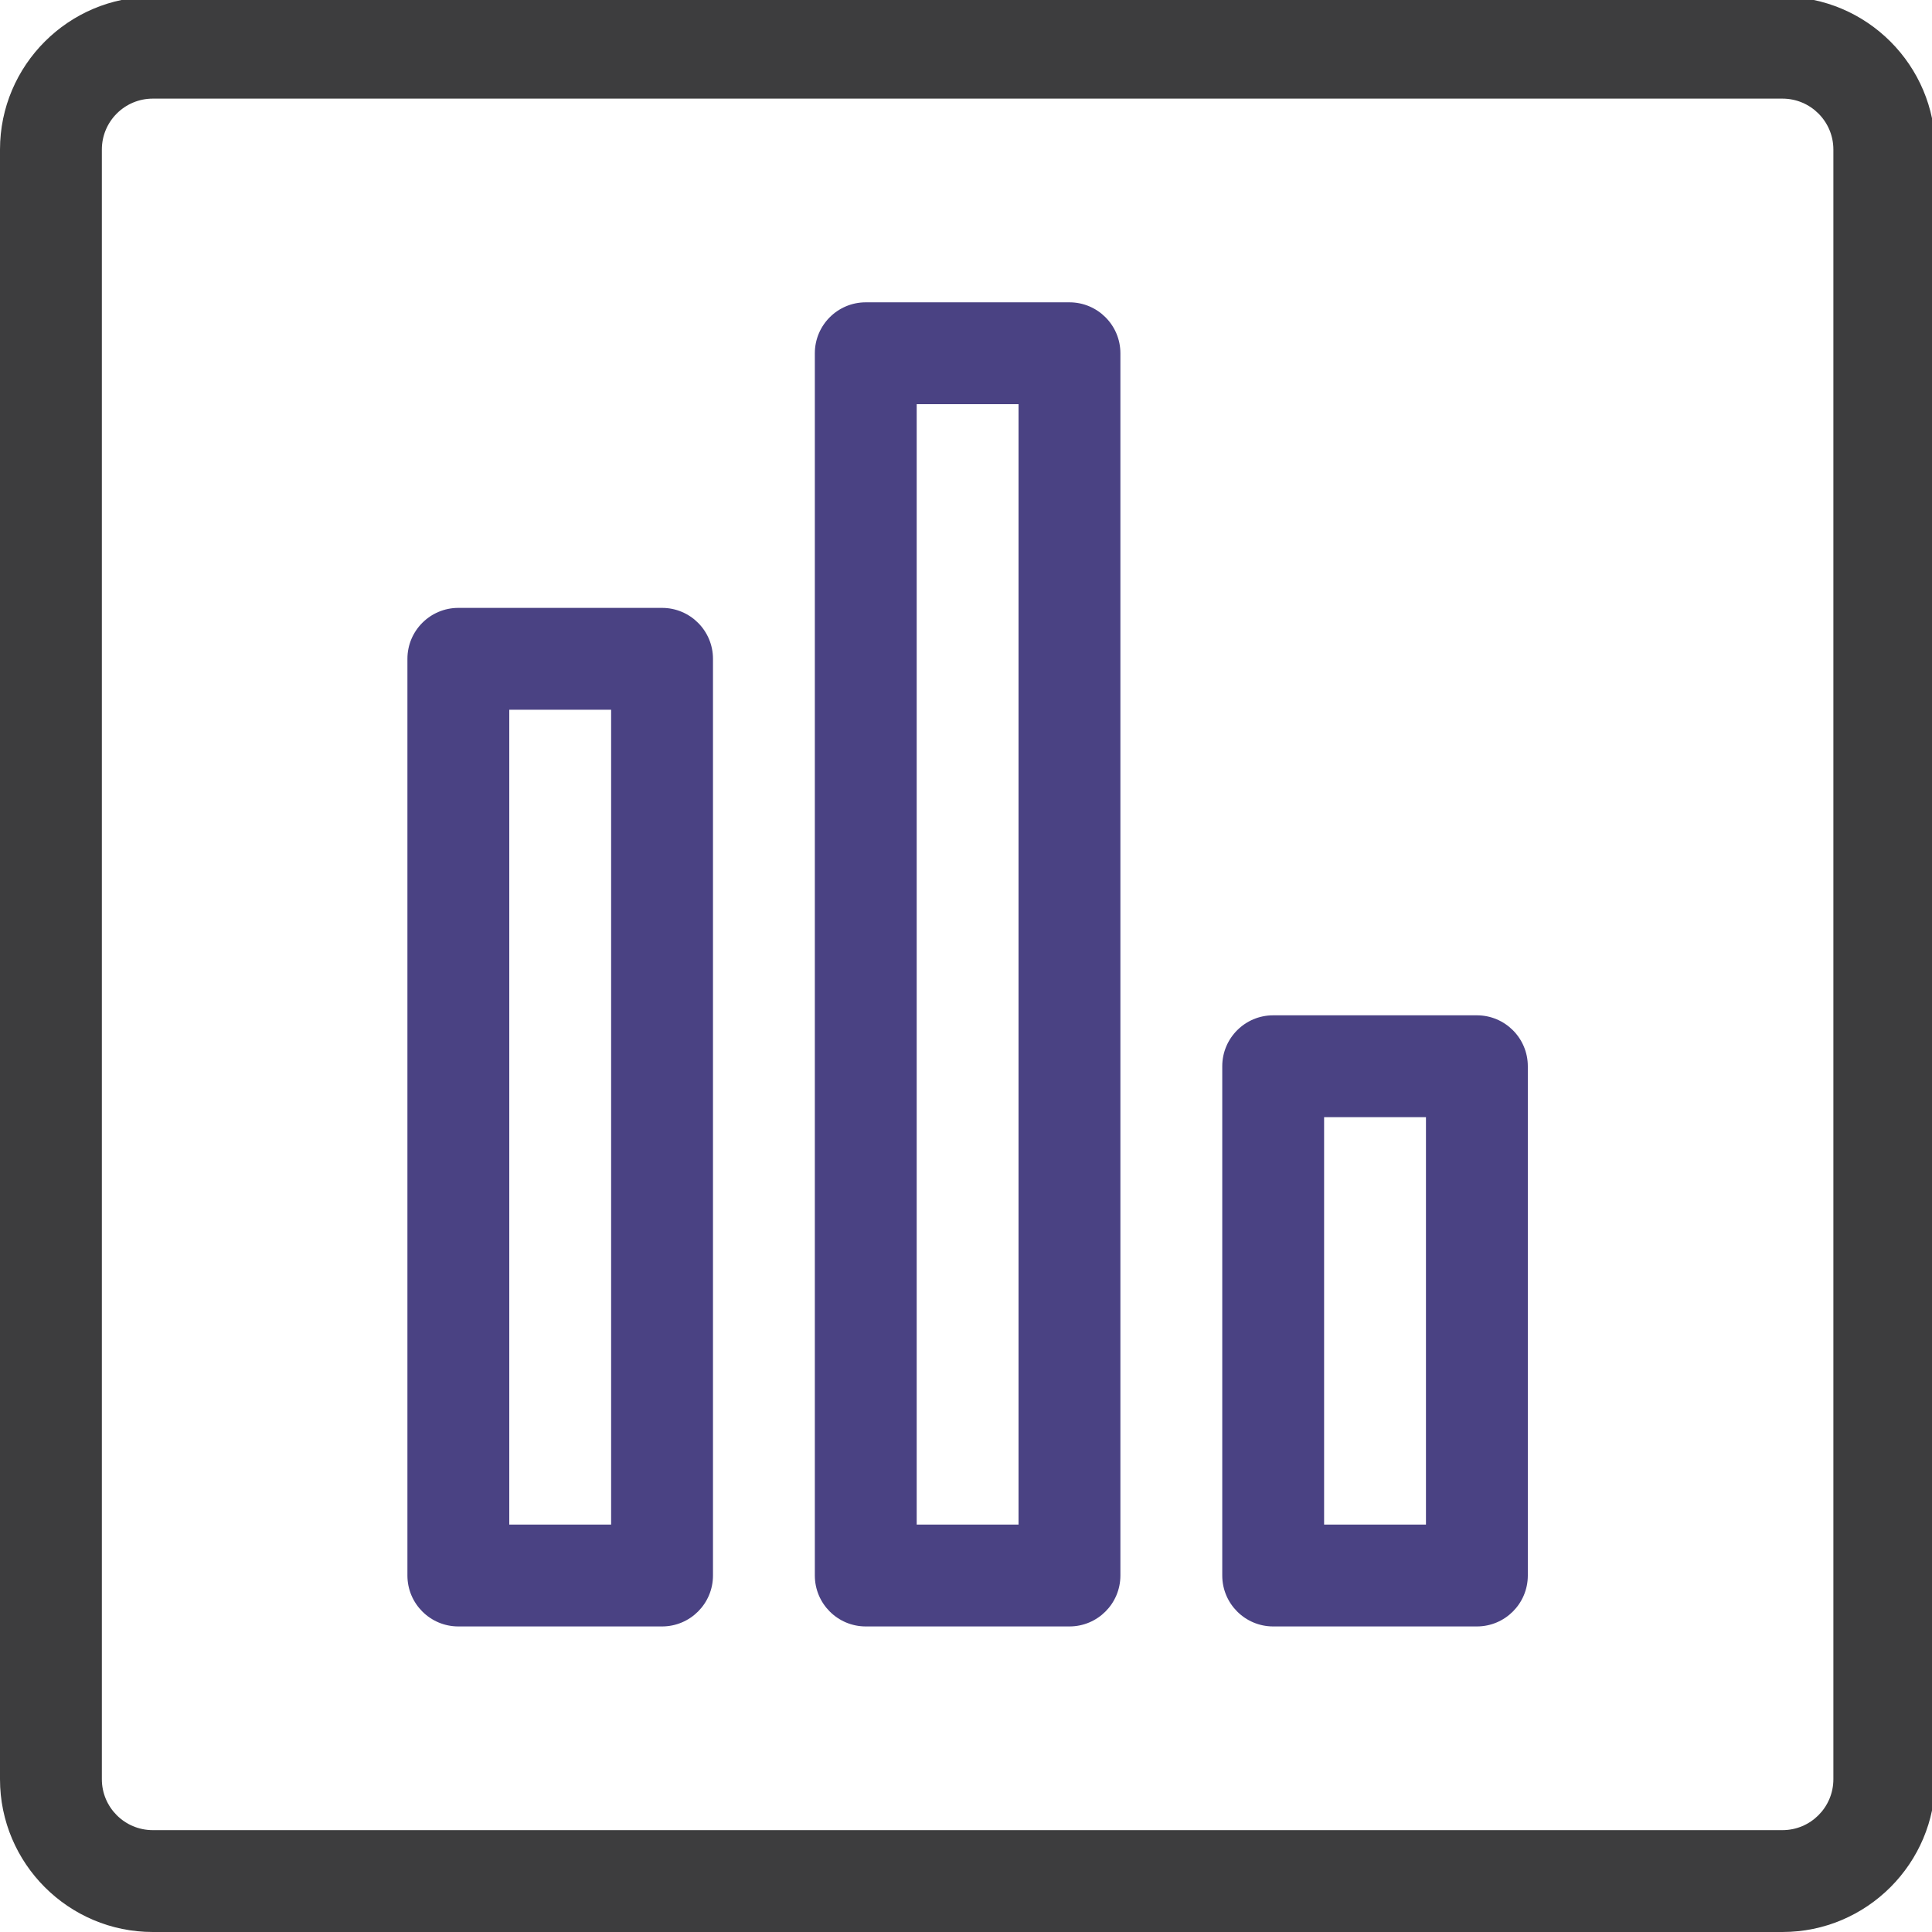 <svg width="215" height="215" viewBox="0 0 215 215" fill="none" xmlns="http://www.w3.org/2000/svg">
<g clip-path="url(#clip0)">
<path d="M198.358 215H17.002C7.628 215 0 207.372 0 197.998V16.642C0 7.268 7.628 -0.36 17.002 -0.36H198.358C207.732 -0.36 215.36 7.268 215.36 16.642V197.998C215.36 207.372 207.732 215 198.358 215ZM17.002 10.975C13.874 10.975 11.335 13.514 11.335 16.642V197.998C11.335 201.126 13.874 203.665 17.002 203.665H198.358C201.486 203.665 204.025 201.126 204.025 197.998V16.642C204.025 13.514 201.486 10.975 198.358 10.975H17.002Z" fill="#3D3D3E"/>
<path d="M73.676 180.996H51.006C47.878 180.996 45.339 178.457 45.339 175.328V73.316C45.339 70.187 47.878 67.648 51.006 67.648H73.676C76.804 67.648 79.343 70.187 79.343 73.316V175.328C79.343 178.457 76.804 180.996 73.676 180.996ZM56.674 169.661H68.008V78.983H56.674V169.661Z" fill="#4A4283"/>
<path d="M119.015 180.996H96.345C93.217 180.996 90.678 178.457 90.678 175.328V39.312C90.678 36.183 93.217 33.644 96.345 33.644H119.015C122.143 33.644 124.682 36.183 124.682 39.312V175.328C124.682 178.457 122.143 180.996 119.015 180.996ZM102.013 169.661H113.347V44.979H102.013V169.661Z" fill="#4A4283"/>
<path d="M164.354 180.996H141.684C138.556 180.996 136.017 178.457 136.017 175.329V118.655C136.017 115.527 138.556 112.988 141.684 112.988H164.354C167.482 112.988 170.021 115.527 170.021 118.655V175.329C170.021 178.457 167.482 180.996 164.354 180.996ZM147.351 169.661H158.686V124.322H147.351V169.661Z" fill="#4A4283"/>
</g>
<defs>
<clipPath id="clip0">
<rect width="215" height="215" fill="white"/>
</clipPath>
</defs>
</svg>
